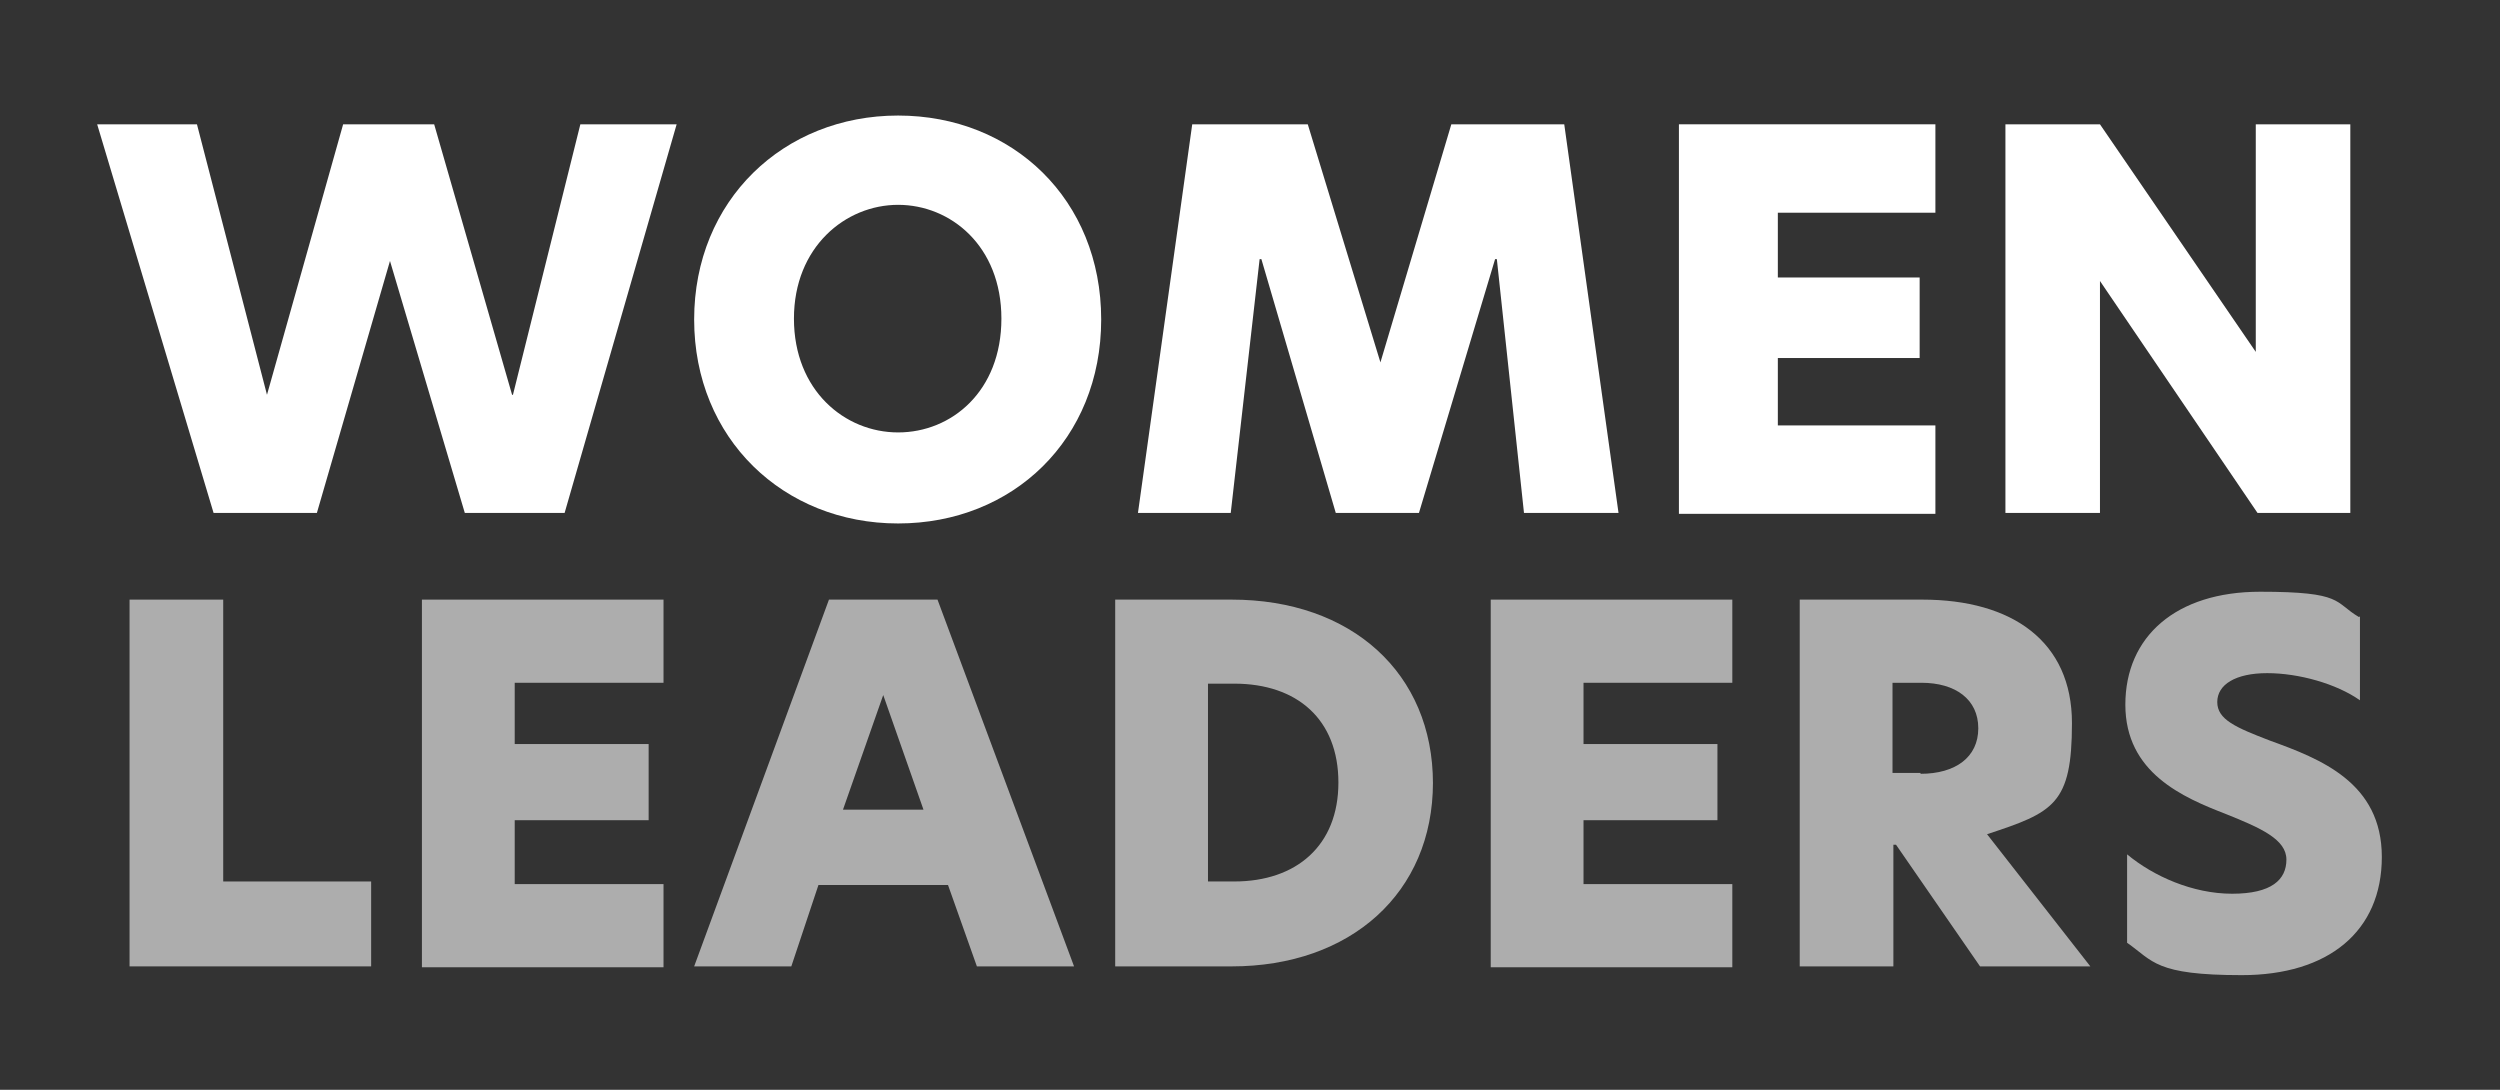 <svg xmlns="http://www.w3.org/2000/svg" id="Layer_1" viewBox="0 0 285.6 124.5"><rect x="0" y="0" width="285.6" height="124.5" fill="#333333" stroke="none"/><defs><style>      .st0 {        opacity: .6;      }      .st0, .st1 {        fill: #fff;      }    </style></defs><path class="st1" d="M44.7,29.3h0l-8.5,29.3h-11.8L11.1,14.2h11.4l8,30.9h0l8.7-30.9h10.4l8.9,30.9h.1l7.7-30.9h11l-12.8,44.4h-11.4l-8.7-29.3Z"></path><path class="st1" d="M102.6,13.2c13.1,0,23.2,9.6,23.2,23.3s-10.1,23.3-23.2,23.3-23.3-9.7-23.3-23.3,10.2-23.3,23.3-23.3ZM114.4,36.4c0-8.3-5.8-13-11.8-13s-11.9,4.8-11.9,13,5.8,13,11.9,13,11.8-4.7,11.8-13Z"></path><path class="st1" d="M140.6,58.6h-10.6l6.2-44.4h13.2l8.3,27.2h0l8.1-27.2h12.9l6.2,44.4h-10.8l-3.1-29h-.2l-8.7,29h-9.5l-8.5-29h-.2l-3.3,29Z"></path><path class="st1" d="M191.8,14.2h29.3v10.1h-18v7.4h16.2v9.2h-16.2v7.7h18v10.1h-29.3V14.2Z"></path><path class="st1" d="M268.6,58.6h-10.7l-18-26.5h0v26.5h-10.8V14.2h10.8l17.8,26h0V14.2h10.8v44.4Z"></path><path class="st0" d="M14.8,68.5h10.7v32.2h16.9v9.7H14.8v-41.9Z"></path><path class="st0" d="M48.2,68.5h27.6v9.5h-17v7h15.3v8.7h-15.3v7.3h17v9.5h-27.6v-41.9Z"></path><path class="st0" d="M111.6,110.4l-3.3-9.3h-14.8l-3.1,9.3h-11.1l15.4-41.9h12.4l15.6,41.9h-11.1ZM105.5,92.5l-4.6-13.1-4.6,13.1h9.1Z"></path><path class="st0" d="M163.7,89.4c0,12.6-9.4,21-23,21h-13.3v-41.9h13.3c13.7,0,23,8.4,23,21ZM141,100.7c7.1,0,11.9-4.1,11.9-11.3s-4.7-11.3-11.9-11.3h-3v22.6h3Z"></path><path class="st0" d="M170.3,68.5h27.6v9.5h-17v7h15.3v8.7h-15.3v7.3h17v9.5h-27.6v-41.9Z"></path><path class="st0" d="M205.5,68.5h14.1c10.3,0,17.1,4.8,17.1,14.1s-2.1,10.2-9.7,12.7l11.8,15.1h-12.6l-9.6-13.9h-.3v13.9h-10.7v-41.9ZM219.4,88.4c4,0,6.6-1.9,6.6-5.2s-2.6-5.2-6.5-5.2h-3.3v10.3h3.2Z"></path><path class="st0" d="M269.6,70.4v9.6c-2.7-1.9-7-3.1-10.6-3.1s-5.7,1.3-5.7,3.3,2.1,2.9,6,4.4c5.8,2.1,12.8,4.8,12.8,13.3s-6.1,13.5-16,13.5-10.1-1.6-13.1-3.7v-10.1c3,2.5,7.5,4.5,12,4.5s6.2-1.6,6.2-3.9-2.9-3.6-6.9-5.2c-4.9-1.9-11.5-4.7-11.5-12.5s5.8-12.9,15.4-12.9,8.4,1.2,11.3,2.9Z"></path></svg>